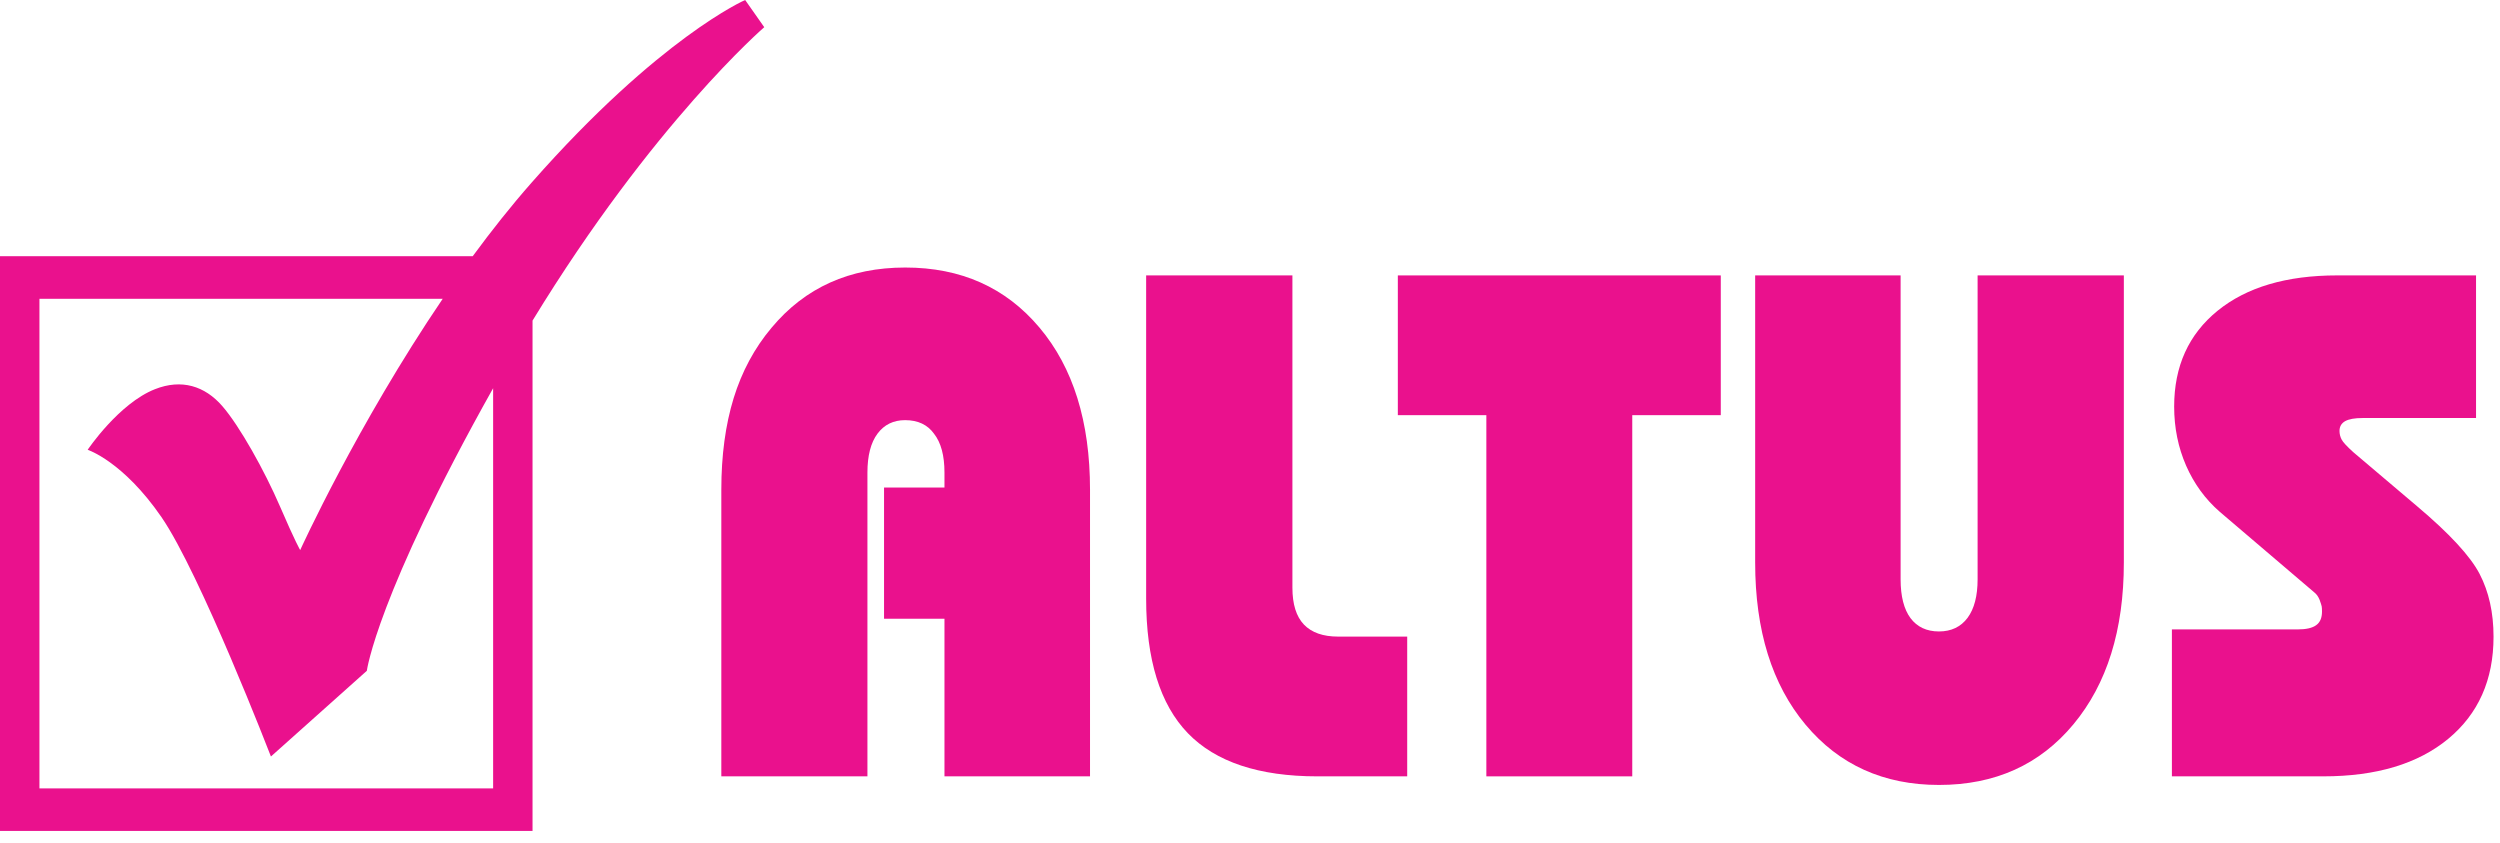 <?xml version="1.0" encoding="utf-8"?>
<!-- Generator: Adobe Illustrator 16.0.0, SVG Export Plug-In . SVG Version: 6.00 Build 0)  -->
<!DOCTYPE svg PUBLIC "-//W3C//DTD SVG 1.1//EN" "http://www.w3.org/Graphics/SVG/1.1/DTD/svg11.dtd">
<svg version="1.1" id="Layer_1" xmlns="http://www.w3.org/2000/svg" xmlns:xlink="http://www.w3.org/1999/xlink" x="0px" y="0px"
	 width="800px" height="269.895px" viewBox="-32.784 0 800 269.895" enable-background="new -32.784 0 800 269.895"
	 xml:space="preserve">
<path fill="#EA118D" d="M198.04,248.43v-91.709c0-10.977,1.313-20.744,3.938-29.294c2.64-8.556,6.682-16.07,12.144-22.558
	c10.722-12.854,24.982-19.261,42.766-19.261c17.837,0,32.16,6.389,42.944,19.203c10.796,12.796,16.191,30.106,16.191,51.908v91.71
	h-46.576v-50.443h-19.336v-41.979h19.336v-4.813c0-5.425-1.111-9.556-3.33-12.388c-2.081-2.907-5.161-4.36-9.263-4.36
	c-3.735,0-6.688,1.439-8.833,4.316c-2.149,2.876-3.227,7.036-3.227,12.478v97.19H198.04L198.04,248.43z"/>
<path fill="#EA118D" d="M333.981,88.127h46.806v99.919c0,5.3,1.222,9.228,3.683,11.813c2.462,2.564,6.104,3.852,10.948,3.852h22.104
	v44.723h-28.748c-18.748,0-32.563-4.622-41.448-13.813c-8.896-9.227-13.342-23.582-13.342-43.059L333.981,88.127L333.981,88.127z"/>
<polygon fill="#EA118D" points="489.538,132.853 489.538,248.434 442.85,248.434 442.85,132.853 414.522,132.853 414.522,88.134 
	517.865,88.134 517.865,132.853 "/>
<path fill="#EA118D" d="M646.846,88.127v91.894c0,21.592-5.388,38.842-16.146,51.771c-10.747,12.93-25.086,19.391-43.004,19.391
	c-17.706,0-31.936-6.432-42.69-19.271c-10.755-12.862-16.138-30.139-16.138-51.892V88.125h46.542v97.259
	c0,5.456,1.071,9.598,3.174,12.426c2.119,2.818,5.15,4.255,9.095,4.255c3.948,0,7.003-1.461,9.173-4.372
	c2.136-2.906,3.196-6.999,3.196-12.307V88.127H646.846L646.846,88.127z"/>
<path fill="#EA118D" d="M662.222,248.43v-47.019h40.25c2.703,0,4.671-0.444,5.906-1.345c1.267-0.897,1.878-2.357,1.878-4.373
	c0-0.738-0.032-1.292-0.1-1.663c-0.067-0.387-0.306-1.069-0.669-2.08c-0.386-1-0.953-1.803-1.708-2.396l-30.208-25.752
	c-4.639-4.023-8.235-8.956-10.793-14.776c-2.543-5.811-3.833-12.126-3.833-18.913c0-12.917,4.628-23.14,13.905-30.679
	c9.268-7.519,22.022-11.307,38.28-11.307h44.418v45.642H723.24c-2.486,0-4.354,0.323-5.571,0.997
	c-1.206,0.685-1.811,1.729-1.811,3.14c0,0.964,0.232,1.887,0.672,2.733c0.449,0.866,1.709,2.225,3.794,4.104l20.332,17.229
	c10.382,8.76,17.052,15.965,20.029,21.678c2.974,5.713,4.463,12.406,4.463,20.098c0,13.814-4.854,24.701-14.52,32.698
	c-9.679,7.989-23.008,11.987-39.954,11.987L662.222,248.43L662.222,248.43z"/>
<path fill="#EA118D" d="M211.776,8.702L205.667,0c0,0-27.345,11.879-68.316,58.413c-6.584,7.477-12.891,15.448-18.871,23.581
	H-32.784v183.901h170.411V102.592C176.207,39.382,211.776,8.702,211.776,8.702 M-20.163,252.281V95.614h129.047
	c-27.445,40.453-45.609,80.414-45.609,80.414s-1.552-2.571-6.471-13.989c-4.928-11.41-12.924-25.745-18.491-32.136
	c-5.57-6.383-12.983-8.739-21.517-5.359C5.233,129.098-4.73,143.932-4.73,143.932s11.278,3.642,23.587,21.503
	c12.391,17.981,35.055,76.645,35.055,76.645l30.69-27.424c0,0,3.146-24.005,40.414-90.424v128.05H-20.163L-20.163,252.281z"/>
</svg>
